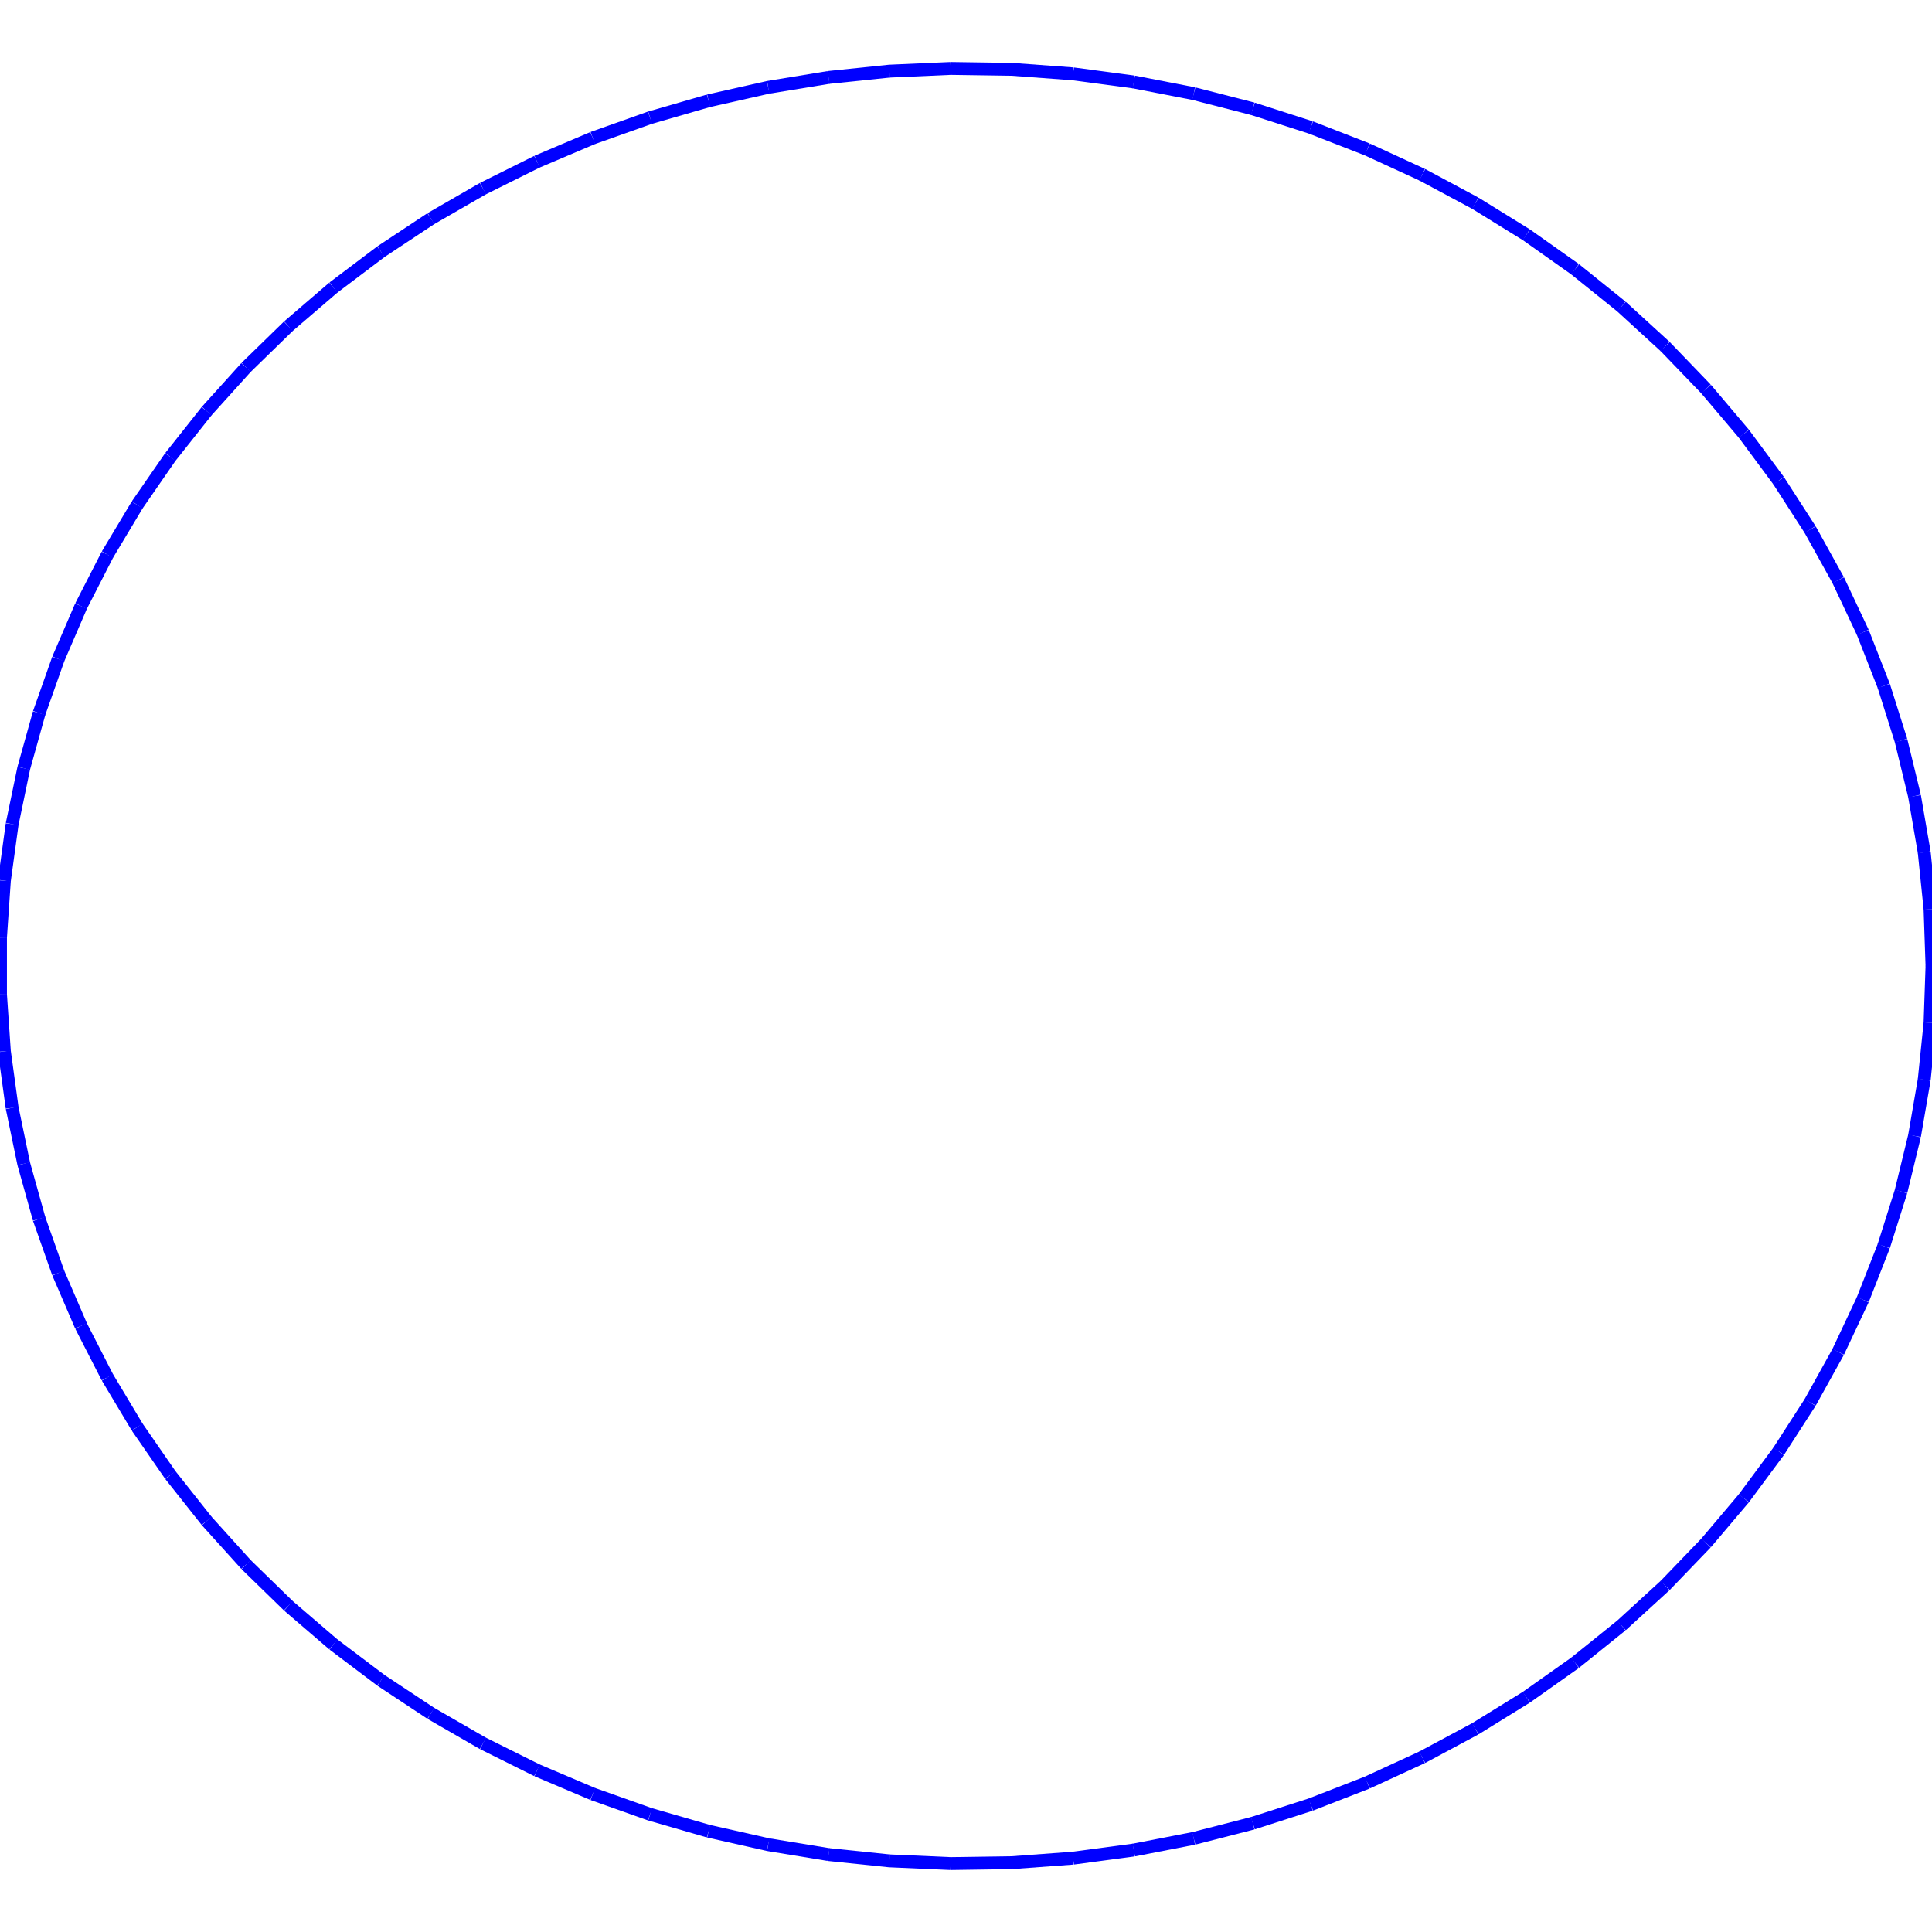 <?xml version="1.0"?>
<!DOCTYPE svg PUBLIC "-//W3C//DTD SVG 1.1//EN"
    "http://www.w3.org/Graphics/SVG/1.1/DTD/svg11.dtd">


<svg height="300" width="300" xmlns="http://www.w3.org/2000/svg" version="1.1" viewbox="0 0 300 300">
<line y1="150.0" style="stroke-width: 2" x1="300.0" x2="299.698" y2="141.159" stroke="blue"/>
<line y1="141.159" style="stroke-width: 2" x1="299.698" x2="298.793" y2="132.354" stroke="blue"/>
<line y1="132.354" style="stroke-width: 2" x1="298.793" x2="297.289" y2="123.62" stroke="blue"/>
<line y1="123.62" style="stroke-width: 2" x1="297.289" x2="295.192" y2="114.991" stroke="blue"/>
<line y1="114.991" style="stroke-width: 2" x1="295.192" x2="292.511" y2="106.504" stroke="blue"/>
<line y1="106.504" style="stroke-width: 2" x1="292.511" x2="289.255" y2="98.193" stroke="blue"/>
<line y1="98.193" style="stroke-width: 2" x1="289.255" x2="285.439" y2="90.089" stroke="blue"/>
<line y1="90.089" style="stroke-width: 2" x1="285.439" x2="281.077" y2="82.227" stroke="blue"/>
<line y1="82.227" style="stroke-width: 2" x1="281.077" x2="276.188" y2="74.638" stroke="blue"/>
<line y1="74.638" style="stroke-width: 2" x1="276.188" x2="270.791" y2="67.352" stroke="blue"/>
<line y1="67.352" style="stroke-width: 2" x1="270.791" x2="264.907" y2="60.399" stroke="blue"/>
<line y1="60.399" style="stroke-width: 2" x1="264.907" x2="258.56" y2="53.807" stroke="blue"/>
<line y1="53.807" style="stroke-width: 2" x1="258.56" x2="251.776" y2="47.602" stroke="blue"/>
<line y1="47.602" style="stroke-width: 2" x1="251.776" x2="244.583" y2="41.81" stroke="blue"/>
<line y1="41.81" style="stroke-width: 2" x1="244.583" x2="237.009" y2="36.453" stroke="blue"/>
<line y1="36.453" style="stroke-width: 2" x1="237.009" x2="229.084" y2="31.553" stroke="blue"/>
<line y1="31.553" style="stroke-width: 2" x1="229.084" x2="220.841" y2="27.131" stroke="blue"/>
<line y1="27.131" style="stroke-width: 2" x1="220.841" x2="212.312" y2="23.203" stroke="blue"/>
<line y1="23.203" style="stroke-width: 2" x1="212.312" x2="203.533" y2="19.785" stroke="blue"/>
<line y1="19.785" style="stroke-width: 2" x1="203.533" x2="194.538" y2="16.892" stroke="blue"/>
<line y1="16.892" style="stroke-width: 2" x1="194.538" x2="185.364" y2="14.535" stroke="blue"/>
<line y1="14.535" style="stroke-width: 2" x1="185.364" x2="176.047" y2="12.724" stroke="blue"/>
<line y1="12.724" style="stroke-width: 2" x1="176.047" x2="166.626" y2="11.465" stroke="blue"/>
<line y1="11.465" style="stroke-width: 2" x1="166.626" x2="157.137" y2="10.764" stroke="blue"/>
<line y1="10.764" style="stroke-width: 2" x1="157.137" x2="147.62" y2="10.624" stroke="blue"/>
<line y1="10.624" style="stroke-width: 2" x1="147.62" x2="138.113" y2="11.044" stroke="blue"/>
<line y1="11.044" style="stroke-width: 2" x1="138.113" x2="128.653" y2="12.025" stroke="blue"/>
<line y1="12.025" style="stroke-width: 2" x1="128.653" x2="119.279" y2="13.561" stroke="blue"/>
<line y1="13.561" style="stroke-width: 2" x1="119.279" x2="110.029" y2="15.646" stroke="blue"/>
<line y1="15.646" style="stroke-width: 2" x1="110.029" x2="100.94" y2="18.273" stroke="blue"/>
<line y1="18.273" style="stroke-width: 2" x1="100.94" x2="92.048" y2="21.429" stroke="blue"/>
<line y1="21.429" style="stroke-width: 2" x1="92.048" x2="83.39" y2="25.104" stroke="blue"/>
<line y1="25.104" style="stroke-width: 2" x1="83.39" x2="75.0" y2="29.281" stroke="blue"/>
<line y1="29.281" style="stroke-width: 2" x1="75.0" x2="66.912" y2="33.945" stroke="blue"/>
<line y1="33.945" style="stroke-width: 2" x1="66.912" x2="59.159" y2="39.076" stroke="blue"/>
<line y1="39.076" style="stroke-width: 2" x1="59.159" x2="51.771" y2="44.653" stroke="blue"/>
<line y1="44.653" style="stroke-width: 2" x1="51.771" x2="44.779" y2="50.655" stroke="blue"/>
<line y1="50.655" style="stroke-width: 2" x1="44.779" x2="38.21" y2="57.056" stroke="blue"/>
<line y1="57.056" style="stroke-width: 2" x1="38.21" x2="32.092" y2="63.832" stroke="blue"/>
<line y1="63.832" style="stroke-width: 2" x1="32.092" x2="26.449" y2="70.955" stroke="blue"/>
<line y1="70.955" style="stroke-width: 2" x1="26.449" x2="21.302" y2="78.396" stroke="blue"/>
<line y1="78.396" style="stroke-width: 2" x1="21.302" x2="16.675" y2="86.126" stroke="blue"/>
<line y1="86.126" style="stroke-width: 2" x1="16.675" x2="12.584" y2="94.113" stroke="blue"/>
<line y1="94.113" style="stroke-width: 2" x1="12.584" x2="9.046" y2="102.324" stroke="blue"/>
<line y1="102.324" style="stroke-width: 2" x1="9.046" x2="6.076" y2="110.728" stroke="blue"/>
<line y1="110.728" style="stroke-width: 2" x1="6.076" x2="3.686" y2="119.29" stroke="blue"/>
<line y1="119.29" style="stroke-width: 2" x1="3.686" x2="1.884" y2="127.976" stroke="blue"/>
<line y1="127.976" style="stroke-width: 2" x1="1.884" x2="0.679" y2="136.75" stroke="blue"/>
<line y1="136.75" style="stroke-width: 2" x1="0.679" x2="0.076" y2="145.577" stroke="blue"/>
<line y1="145.577" style="stroke-width: 2" x1="0.076" x2="0.076" y2="154.423" stroke="blue"/>
<line y1="154.423" style="stroke-width: 2" x1="0.076" x2="0.679" y2="163.25" stroke="blue"/>
<line y1="163.25" style="stroke-width: 2" x1="0.679" x2="1.884" y2="172.024" stroke="blue"/>
<line y1="172.024" style="stroke-width: 2" x1="1.884" x2="3.686" y2="180.71" stroke="blue"/>
<line y1="180.71" style="stroke-width: 2" x1="3.686" x2="6.076" y2="189.272" stroke="blue"/>
<line y1="189.272" style="stroke-width: 2" x1="6.076" x2="9.046" y2="197.676" stroke="blue"/>
<line y1="197.676" style="stroke-width: 2" x1="9.046" x2="12.584" y2="205.887" stroke="blue"/>
<line y1="205.887" style="stroke-width: 2" x1="12.584" x2="16.675" y2="213.874" stroke="blue"/>
<line y1="213.874" style="stroke-width: 2" x1="16.675" x2="21.302" y2="221.604" stroke="blue"/>
<line y1="221.604" style="stroke-width: 2" x1="21.302" x2="26.449" y2="229.045" stroke="blue"/>
<line y1="229.045" style="stroke-width: 2" x1="26.449" x2="32.092" y2="236.168" stroke="blue"/>
<line y1="236.168" style="stroke-width: 2" x1="32.092" x2="38.21" y2="242.944" stroke="blue"/>
<line y1="242.944" style="stroke-width: 2" x1="38.21" x2="44.779" y2="249.345" stroke="blue"/>
<line y1="249.345" style="stroke-width: 2" x1="44.779" x2="51.771" y2="255.347" stroke="blue"/>
<line y1="255.347" style="stroke-width: 2" x1="51.771" x2="59.159" y2="260.924" stroke="blue"/>
<line y1="260.924" style="stroke-width: 2" x1="59.159" x2="66.912" y2="266.055" stroke="blue"/>
<line y1="266.055" style="stroke-width: 2" x1="66.912" x2="75.0" y2="270.719" stroke="blue"/>
<line y1="270.719" style="stroke-width: 2" x1="75.0" x2="83.39" y2="274.896" stroke="blue"/>
<line y1="274.896" style="stroke-width: 2" x1="83.39" x2="92.048" y2="278.571" stroke="blue"/>
<line y1="278.571" style="stroke-width: 2" x1="92.048" x2="100.94" y2="281.727" stroke="blue"/>
<line y1="281.727" style="stroke-width: 2" x1="100.94" x2="110.029" y2="284.354" stroke="blue"/>
<line y1="284.354" style="stroke-width: 2" x1="110.029" x2="119.279" y2="286.439" stroke="blue"/>
<line y1="286.439" style="stroke-width: 2" x1="119.279" x2="128.653" y2="287.975" stroke="blue"/>
<line y1="287.975" style="stroke-width: 2" x1="128.653" x2="138.113" y2="288.956" stroke="blue"/>
<line y1="288.956" style="stroke-width: 2" x1="138.113" x2="147.62" y2="289.376" stroke="blue"/>
<line y1="289.376" style="stroke-width: 2" x1="147.62" x2="157.137" y2="289.236" stroke="blue"/>
<line y1="289.236" style="stroke-width: 2" x1="157.137" x2="166.626" y2="288.535" stroke="blue"/>
<line y1="288.535" style="stroke-width: 2" x1="166.626" x2="176.047" y2="287.276" stroke="blue"/>
<line y1="287.276" style="stroke-width: 2" x1="176.047" x2="185.364" y2="285.465" stroke="blue"/>
<line y1="285.465" style="stroke-width: 2" x1="185.364" x2="194.538" y2="283.108" stroke="blue"/>
<line y1="283.108" style="stroke-width: 2" x1="194.538" x2="203.533" y2="280.215" stroke="blue"/>
<line y1="280.215" style="stroke-width: 2" x1="203.533" x2="212.312" y2="276.797" stroke="blue"/>
<line y1="276.797" style="stroke-width: 2" x1="212.312" x2="220.841" y2="272.869" stroke="blue"/>
<line y1="272.869" style="stroke-width: 2" x1="220.841" x2="229.084" y2="268.447" stroke="blue"/>
<line y1="268.447" style="stroke-width: 2" x1="229.084" x2="237.009" y2="263.547" stroke="blue"/>
<line y1="263.547" style="stroke-width: 2" x1="237.009" x2="244.583" y2="258.19" stroke="blue"/>
<line y1="258.19" style="stroke-width: 2" x1="244.583" x2="251.776" y2="252.398" stroke="blue"/>
<line y1="252.398" style="stroke-width: 2" x1="251.776" x2="258.56" y2="246.193" stroke="blue"/>
<line y1="246.193" style="stroke-width: 2" x1="258.56" x2="264.907" y2="239.601" stroke="blue"/>
<line y1="239.601" style="stroke-width: 2" x1="264.907" x2="270.791" y2="232.648" stroke="blue"/>
<line y1="232.648" style="stroke-width: 2" x1="270.791" x2="276.188" y2="225.362" stroke="blue"/>
<line y1="225.362" style="stroke-width: 2" x1="276.188" x2="281.077" y2="217.773" stroke="blue"/>
<line y1="217.773" style="stroke-width: 2" x1="281.077" x2="285.439" y2="209.911" stroke="blue"/>
<line y1="209.911" style="stroke-width: 2" x1="285.439" x2="289.255" y2="201.807" stroke="blue"/>
<line y1="201.807" style="stroke-width: 2" x1="289.255" x2="292.511" y2="193.496" stroke="blue"/>
<line y1="193.496" style="stroke-width: 2" x1="292.511" x2="295.192" y2="185.009" stroke="blue"/>
<line y1="185.009" style="stroke-width: 2" x1="295.192" x2="297.289" y2="176.38" stroke="blue"/>
<line y1="176.38" style="stroke-width: 2" x1="297.289" x2="298.793" y2="167.646" stroke="blue"/>
<line y1="167.646" style="stroke-width: 2" x1="298.793" x2="299.698" y2="158.841" stroke="blue"/>
<line y1="158.841" style="stroke-width: 2" x1="299.698" x2="300.0" y2="150.0" stroke="blue"/>
</svg>
